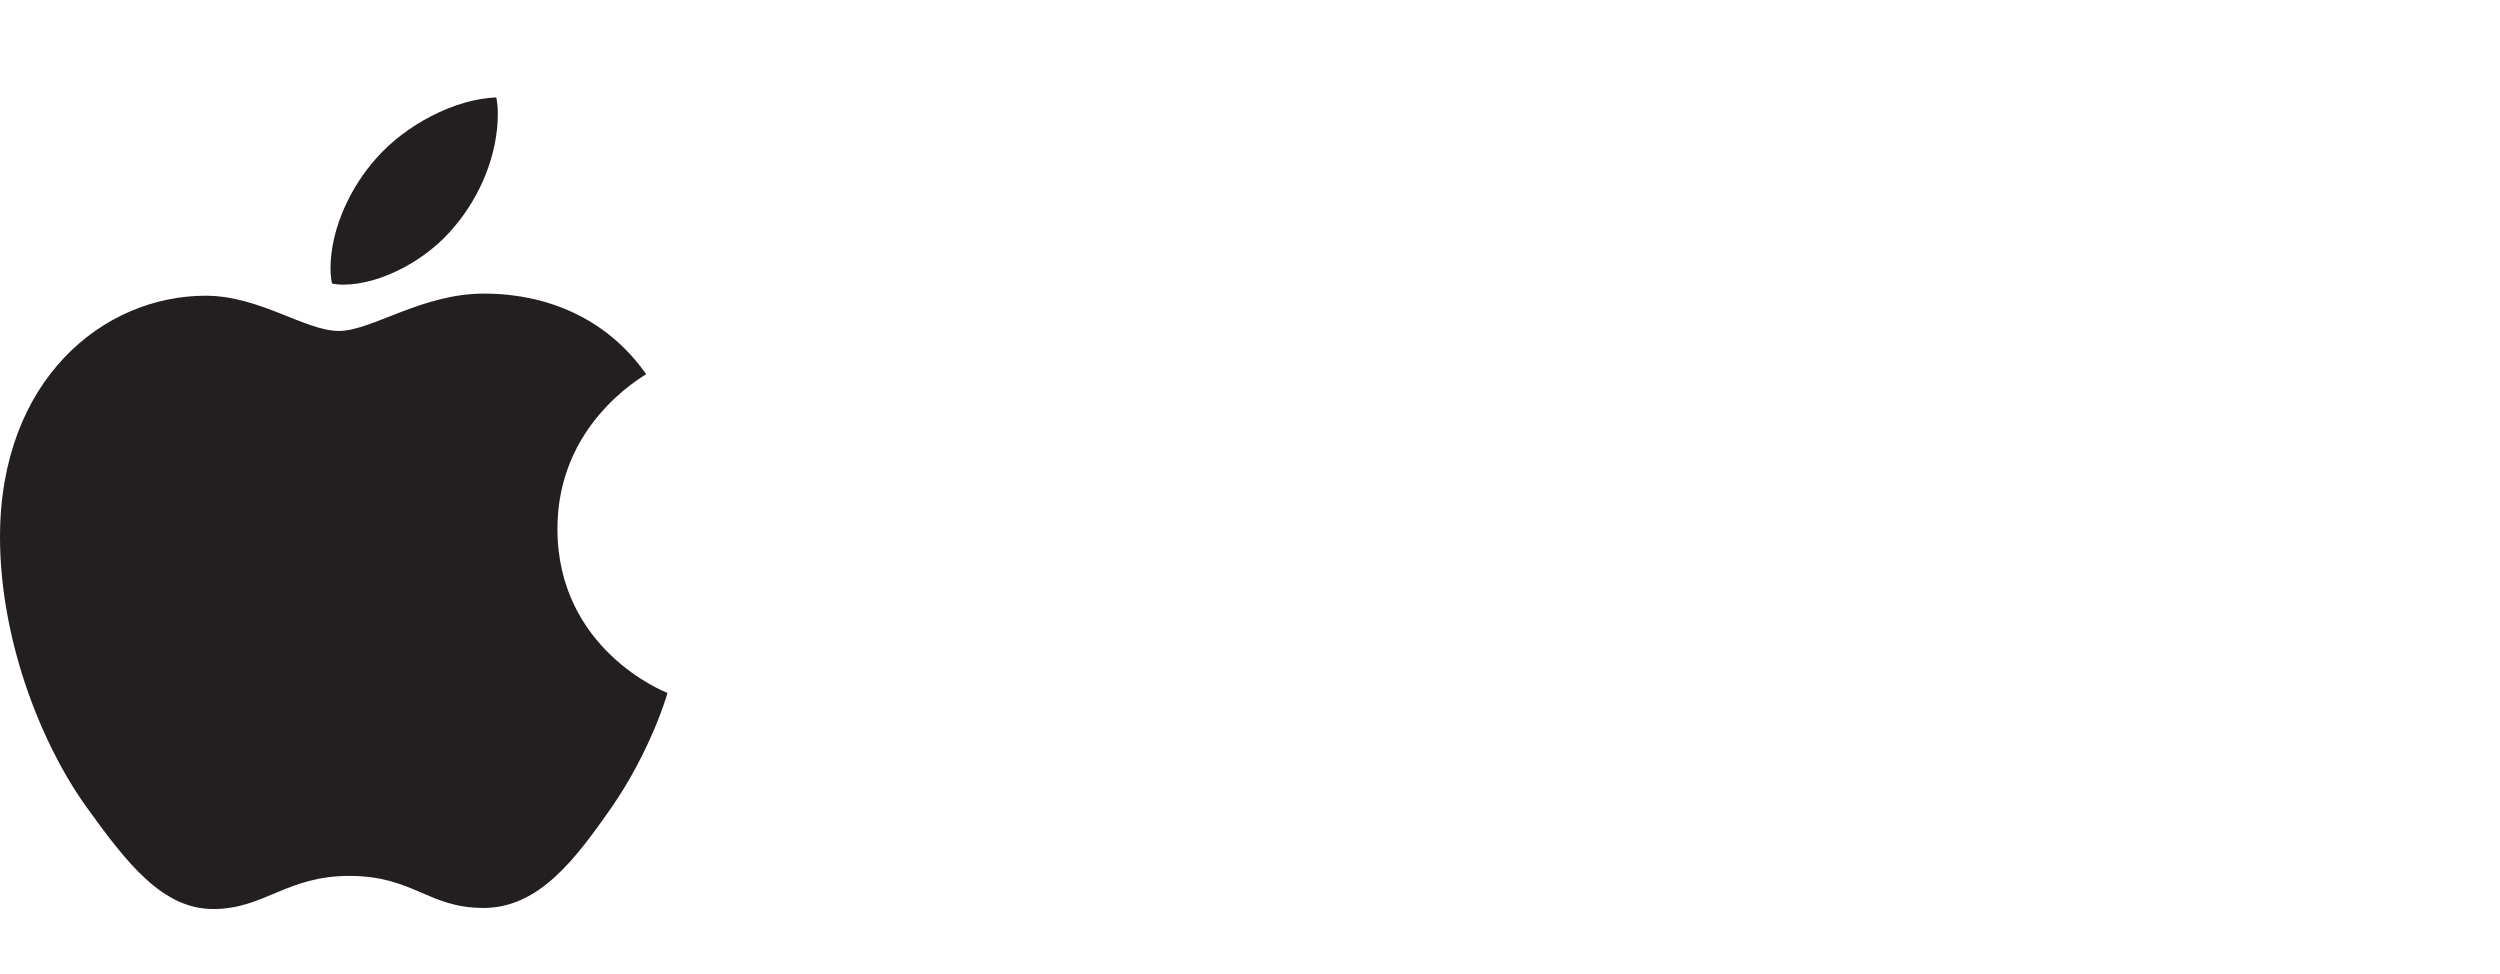 <svg width="77" height="30" viewBox="0 0 77 30" fill="none" xmlns="http://www.w3.org/2000/svg">
<g clip-path="url(#clip0_250_863)">
<path d="M19.901 11.523C19.755 11.635 17.169 13.078 17.169 16.285C17.169 19.995 20.46 21.308 20.558 21.34C20.543 21.42 20.035 23.138 18.823 24.888C17.742 26.428 16.614 27.965 14.896 27.965C13.179 27.965 12.737 26.978 10.755 26.978C8.823 26.978 8.136 27.998 6.566 27.998C4.995 27.998 3.899 26.573 2.639 24.823C1.179 22.768 0 19.575 0 16.545C0 11.685 3.192 9.108 6.333 9.108C8.003 9.108 9.394 10.193 10.442 10.193C11.439 10.193 12.995 9.043 14.894 9.043C15.614 9.043 18.2 9.108 19.901 11.523ZM13.992 6.985C14.778 6.063 15.333 4.783 15.333 3.503C15.333 3.325 15.318 3.145 15.285 3C14.008 3.048 12.487 3.843 11.571 4.895C10.851 5.705 10.179 6.985 10.179 8.283C10.179 8.478 10.212 8.673 10.227 8.735C10.308 8.75 10.439 8.768 10.571 8.768C11.717 8.768 13.159 8.008 13.992 6.985Z" fill="#231F20"/>
</g>
<defs>
<clipPath id="clip0_250_863">
<rect width="20.556" height="25" fill="white" transform="translate(0 3)"/>
</clipPath>
</defs>
</svg>
